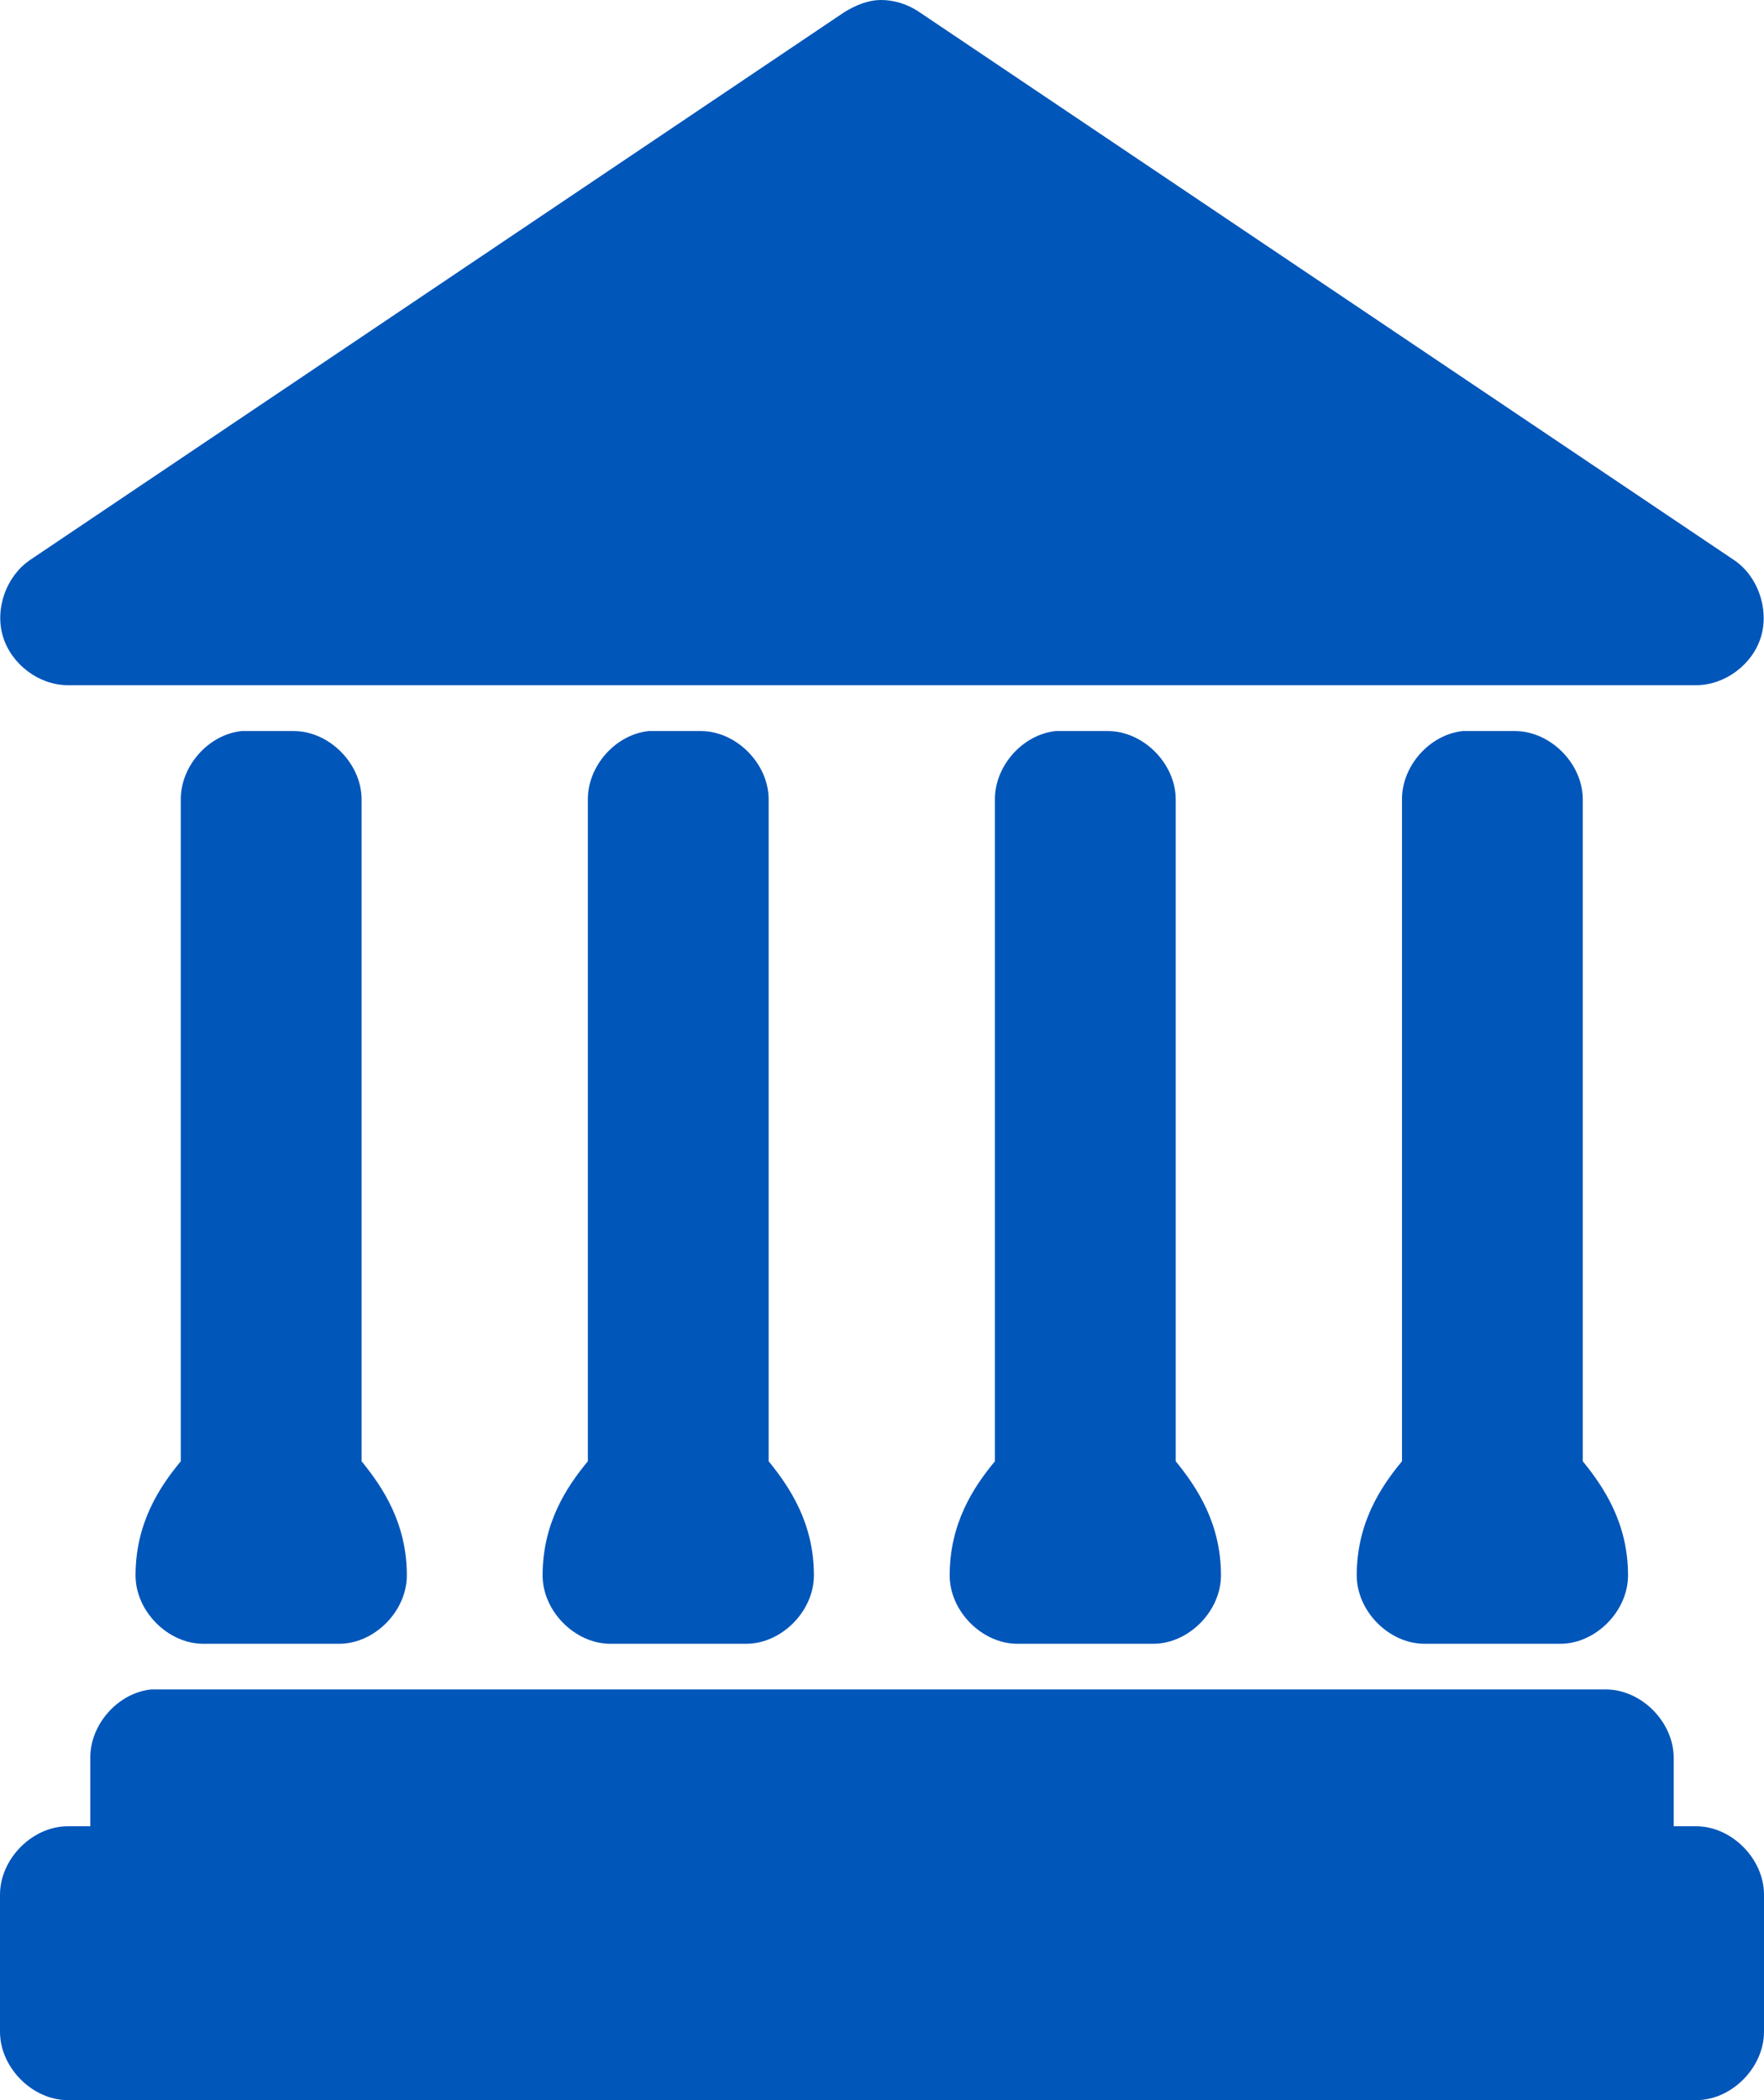 <svg width="63" height="75" viewBox="0 0 63 75" fill="none" xmlns="http://www.w3.org/2000/svg">
<path d="M31.474 0C30.993 0 30.557 0.19 30.158 0.432L1.082 19.992C0.226 20.569 -0.195 21.738 0.105 22.731C0.406 23.725 1.391 24.469 2.42 24.469H60.58C61.609 24.469 62.602 23.725 62.895 22.731C63.188 21.738 62.775 20.561 61.917 19.992L32.834 0.432C32.391 0.129 31.895 0 31.474 0ZM8.63 26.108C7.449 26.229 6.45 27.352 6.457 28.551V52.185C5.675 53.126 4.841 54.416 4.841 56.26C4.841 57.542 5.999 58.703 7.261 58.703H12.11C13.38 58.703 14.53 57.534 14.53 56.26C14.53 54.408 13.681 53.126 12.914 52.185V28.551C12.914 27.269 11.757 26.108 10.494 26.108C9.877 26.108 9.216 26.108 8.63 26.108ZM23.167 26.108C21.987 26.229 20.988 27.352 20.995 28.551V52.185C20.213 53.126 19.379 54.416 19.379 56.26C19.379 57.542 20.537 58.703 21.799 58.703H26.648C27.918 58.703 29.068 57.534 29.068 56.26C29.068 54.408 28.219 53.126 27.452 52.185V28.551C27.452 27.269 26.294 26.108 25.032 26.108C24.415 26.108 23.754 26.108 23.167 26.108ZM37.705 26.108C36.525 26.229 35.525 27.352 35.533 28.551V52.185C34.751 53.126 33.917 54.416 33.917 56.26C33.917 57.542 35.074 58.703 36.337 58.703H41.186C42.456 58.703 43.606 57.534 43.606 56.26C43.606 54.408 42.757 53.126 41.99 52.185V28.551C41.99 27.269 40.832 26.108 39.569 26.108C38.953 26.108 38.292 26.108 37.705 26.108ZM52.243 26.108C51.063 26.229 50.063 27.352 50.071 28.551V52.185C49.289 53.126 48.455 54.416 48.455 56.26C48.455 57.542 49.612 58.703 50.875 58.703H55.724C56.994 58.703 58.144 57.534 58.144 56.26C58.144 54.408 57.295 53.126 56.528 52.185V28.551C56.528 27.269 55.37 26.108 54.107 26.108C53.491 26.108 52.83 26.108 52.243 26.108ZM5.397 60.334C4.217 60.455 3.217 61.578 3.225 62.777V65.22H2.42C1.15 65.22 0 66.388 0 67.663V72.557C0 73.839 1.158 75 2.42 75H60.58C61.85 75 63 73.832 63 72.557V67.663C63 66.381 61.842 65.22 60.58 65.22H59.775V62.777C59.775 61.495 58.618 60.334 57.355 60.334H5.397Z" fill="#0156BA"/>
</svg>
